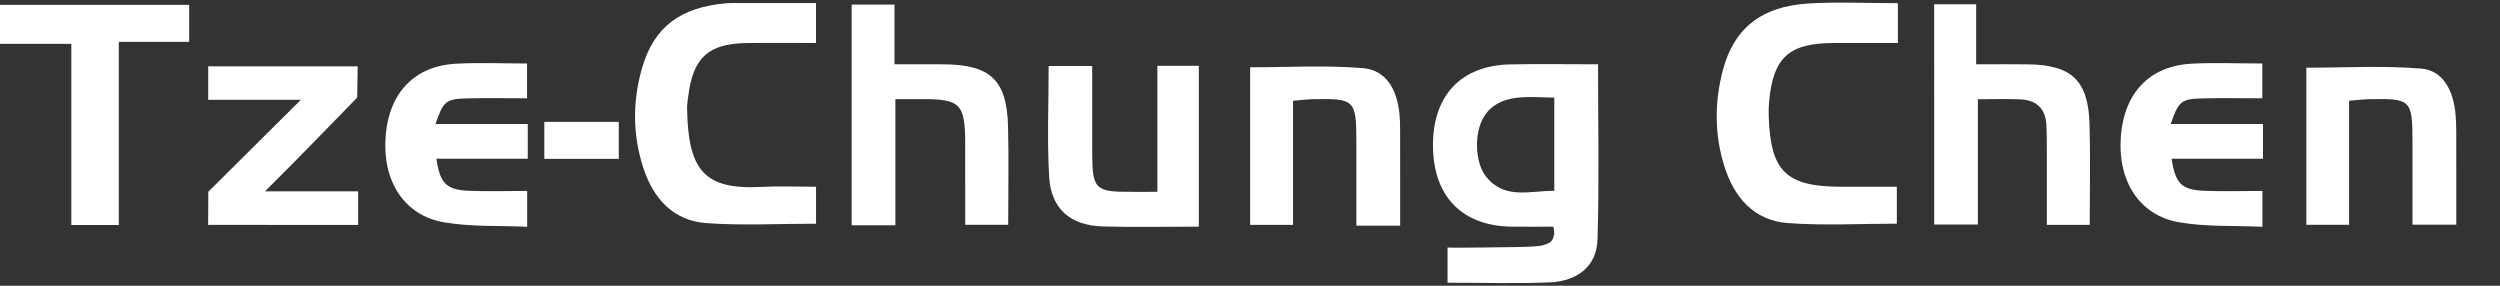 <?xml version="1.0" encoding="utf-8"?>
<!-- Generator: Adobe Illustrator 16.0.0, SVG Export Plug-In . SVG Version: 6.00 Build 0)  -->
<!DOCTYPE svg PUBLIC "-//W3C//DTD SVG 1.1//EN" "http://www.w3.org/Graphics/SVG/1.1/DTD/svg11.dtd">
<svg version="1.1" id="レイヤー_1" xmlns="http://www.w3.org/2000/svg" xmlns:xlink="http://www.w3.org/1999/xlink" x="0px"
	 y="0px" width="490px" height="56px" viewBox="0 0 490 56" enable-background="new 0 0 490 56" xml:space="preserve">
<rect x="0" y="0" width="490" height="56" fill="#333333" stroke="none"/>
<g>
	<path fill="#FFFFFF" d="M283.72,55.412v-6.895c0,0.046,7.02,0.011,7.449-0.009c2.103-0.09,9.558,0.016,11.108-0.407
		c1.831-0.499,2.007-0.842,2.345-2.164c0.07-0.277-0.109-1.51-0.202-1.51c-2.719,0-5.438,0.028-8.156-0.005
		c-9.672-0.119-15.322-5.913-15.401-15.766c-0.078-9.888,5.47-15.834,15.125-16.033c5.617-0.116,11.238-0.021,17.232-0.021
		c0,11.792,0.238,23.08-0.106,34.35c-0.157,5.151-3.84,8.179-9.423,8.399C297.225,55.608,290.741,55.412,283.72,55.412
		 M304.638,19.133c-5.19-0.083-10.768-0.916-13.717,3.628c-2.03,3.121-1.885,9.061,0.338,11.84
		c3.684,4.607,8.601,2.748,13.379,2.801V19.133z"/>
	<path fill="#FFFFFF" d="M371.988,0.621v7.807c-4.215,0-8.458-0.015-12.702,0.004c-8.636,0.038-11.73,2.841-12.526,11.346
		c-0.094,0.991-0.125,1.995-0.095,2.991c0.34,10.85,3.415,13.829,14.248,13.831c3.486,0.003,6.973,0.001,10.867,0.001v7.239
		c-7.177,0-14.292,0.406-21.338-0.117c-6.724-0.499-10.598-5.082-12.515-11.285c-1.914-6.196-1.883-12.506-0.233-18.734
		c2.169-8.187,7.583-12.47,16.792-13.02C360.111,0.347,365.773,0.621,371.988,0.621"/>
	<path fill="#FFFFFF" d="M159.937,0.602v7.827c-4.69,0-9.144-0.049-13.596,0.011c-7.476,0.101-10.474,2.831-11.431,10.298
		c-0.106,0.824-0.253,1.655-0.241,2.48c0.192,12.258,3.393,16.023,14.692,15.412c3.443-0.186,6.905-0.028,10.585-0.028v7.246
		c-7.298,0-14.406,0.384-21.452-0.112c-6.49-0.457-10.414-4.771-12.383-10.777c-2.132-6.502-2.156-13.123-0.253-19.668
		c2.335-8.032,7.494-11.881,16.574-12.657c0.991-0.085,1.996-0.03,2.995-0.03C150.076,0.601,154.725,0.602,159.937,0.602"/>
	<path fill="#FFFFFF" d="M379.102,0.833h8.224v11.77c3.698,0,6.948-0.04,10.198,0.007c8.523,0.121,11.78,3.186,12.023,11.702
		c0.185,6.463,0.036,12.938,0.036,19.758h-8.401c0-4.46,0.007-9.033-0.004-13.607c-0.005-1.995,0.015-3.993-0.089-5.985
		c-0.165-3.174-1.949-4.871-5.076-5.004c-2.631-0.113-5.27-0.024-8.35-0.024v24.564h-8.562V0.833z"/>
	<path fill="#FFFFFF" d="M189.181,44.065c0-5.516,0.016-10.801-0.003-16.087c-0.029-7.658-0.977-8.584-8.646-8.551
		c-1.47,0.006-2.94,0.001-5.035,0.001v24.719h-8.569V0.896h8.391v11.706c3.529,0,6.613-0.02,9.696,0.004
		c9.127,0.071,12.34,3.104,12.563,12.194c0.155,6.3,0.03,12.607,0.03,19.266H189.181z"/>
	<polygon fill="#FFFFFF" points="13.981,44.102 13.981,8.594 0,8.594 0,0.949 37.08,0.949 37.08,8.203 23.283,8.203 23.283,44.102 	
		"/>
	<path fill="#FFFFFF" d="M274.433,44.23h-8.585c0-5.624,0.004-11.081-0.001-16.539c-0.01-8.091-0.339-8.419-8.462-8.253
		c-1.129,0.023-2.257,0.174-3.951,0.312v12.037v12.281h-8.407V13.189c7.331,0,14.739-0.43,22.064,0.161
		c4.443,0.358,6.681,3.926,7.195,8.903c0.139,1.321,0.138,2.66,0.141,3.99C274.441,32.053,274.433,37.862,274.433,44.23"/>
	<path fill="#FFFFFF" d="M460.423,19.744v24.313h-8.384V13.27c7.462,0,15.03-0.44,22.514,0.173c4.2,0.344,6.381,4.199,6.761,9.28
		c0.16,2.154,0.109,4.325,0.115,6.488c0.015,4.814,0.005,9.628,0.005,14.828h-8.587c0-5.405,0.005-10.862-0.001-16.318
		c-0.008-8.136-0.313-8.441-8.432-8.283C463.285,19.461,462.158,19.607,460.423,19.744"/>
	<path fill="#FFFFFF" d="M234.969,44.421c-6.606,0-12.753,0.147-18.89-0.041c-6.33-0.195-10.085-3.481-10.448-9.768
		c-0.411-7.096-0.095-14.233-0.095-21.68h8.534c0,5.648-0.011,11.251,0.003,16.854c0.018,7.398,0.501,7.862,8.003,7.815
		c1.308-0.008,2.615-0.001,4.771-0.001V25.086V12.903h8.122V44.421z"/>
	<path fill="#FFFFFF" d="M40.795,44.08l0.035-6.502c0,0,12.67-12.602,18.138-18.02h-18.16v-6.562h29.3l-0.101,6.13
		c0,0-12.339,12.736-18.059,18.369h18.25v6.585H40.795z"/>
	<rect x="106.686" y="23.887" fill="#FFFFFF" width="14.597" height="7.253"/>
	<path fill="#FFFFFF" d="M103.441,24.302v6.815h-17.91c0.712,4.854,1.972,6.106,6.396,6.279c3.65,0.143,7.309,0.03,11.401,0.03
		v7.023c-5.567-0.257-11.076,0.041-16.371-0.887c-7.812-1.367-12.049-8.172-11.376-16.851c0.66-8.515,5.631-13.771,13.802-14.223
		c4.475-0.247,8.974-0.044,13.921-0.044v6.819c-4.009,0-7.954-0.08-11.894,0.023c-3.996,0.104-4.549,0.607-6.059,5.014H103.441z"/>
	<path fill="#FFFFFF" d="M443.548,24.302v6.815h-17.909c0.711,4.854,1.971,6.106,6.396,6.279c3.65,0.143,7.31,0.03,11.4,0.03v7.023
		c-5.566-0.257-11.075,0.041-16.37-0.887c-7.813-1.367-12.05-8.172-11.377-16.851c0.66-8.515,5.631-13.771,13.803-14.223
		c4.475-0.247,8.974-0.044,13.921-0.044v6.819c-4.01,0-7.954-0.08-11.895,0.023c-3.995,0.104-4.548,0.607-6.059,5.014H443.548z"/>
</g>
</svg>
